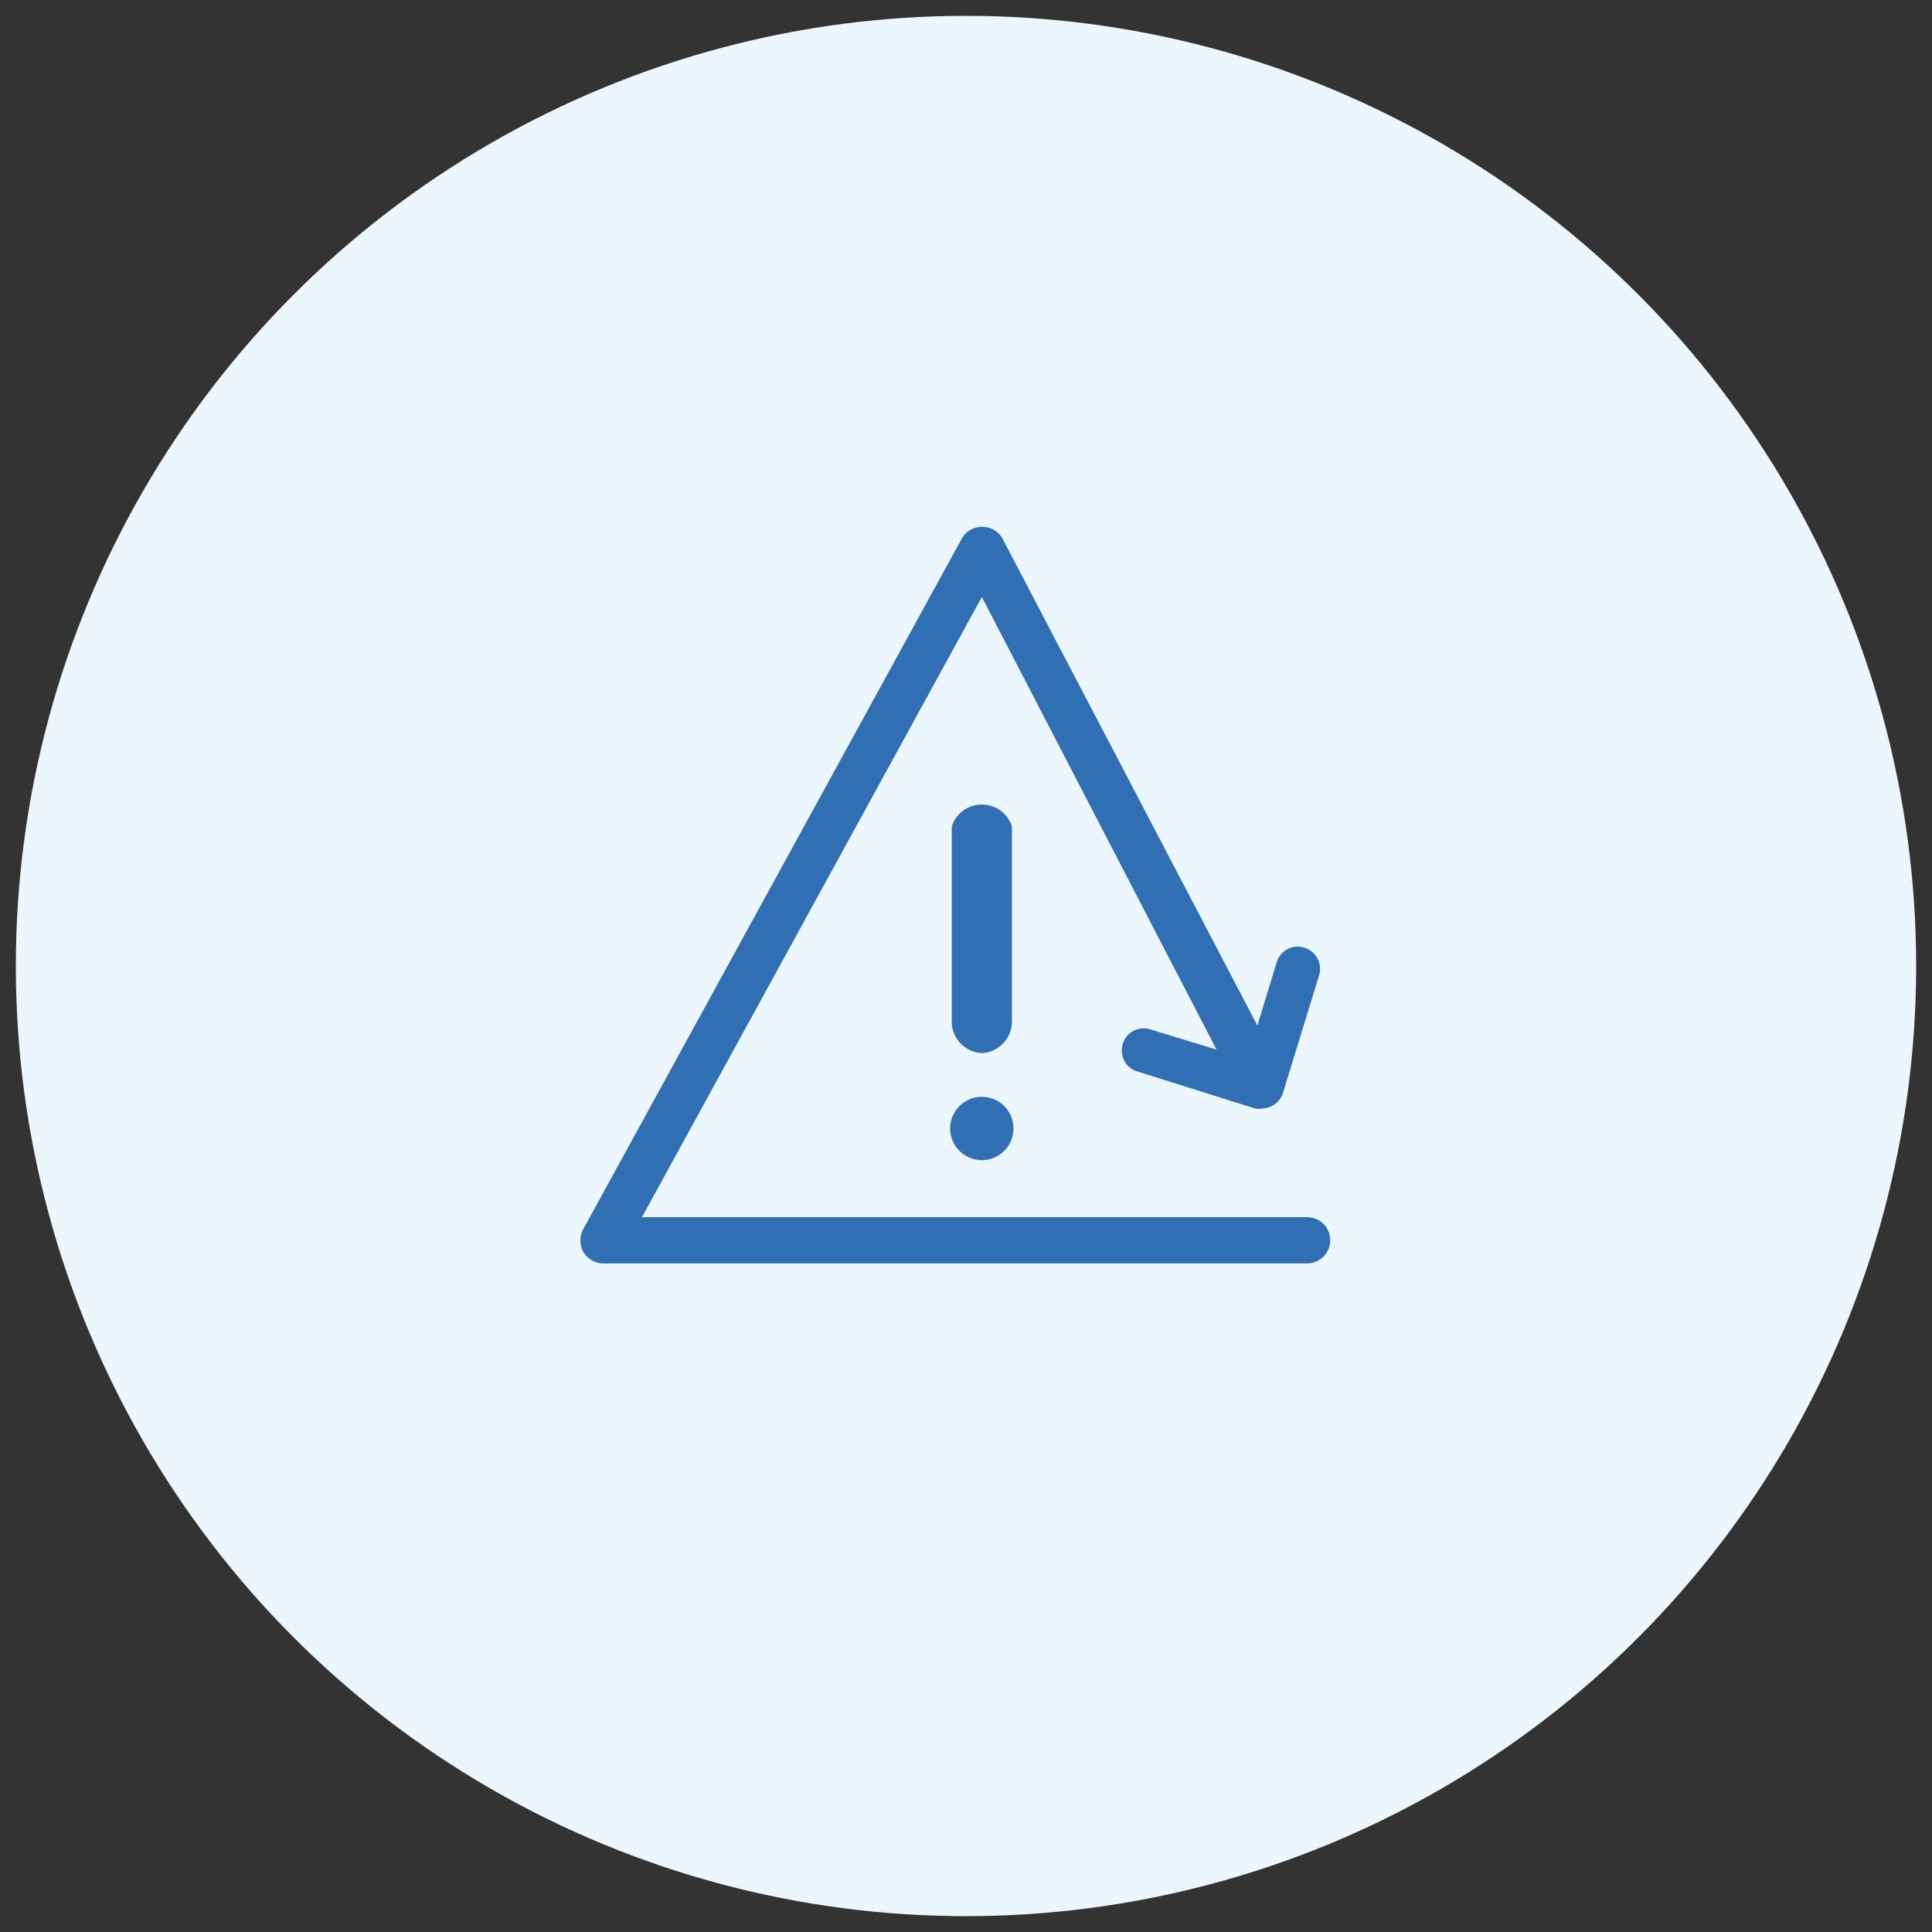 <svg id="Layer_1" data-name="Layer 1" xmlns="http://www.w3.org/2000/svg" viewBox="0 0 61 61"><rect x="0" y="0" width="61" height="61" fill="#333333" stroke="none"/><defs><style>.cls-1{fill:#ebf7fc;}.cls-2{fill:#316fb5;}</style></defs><circle class="cls-1" cx="30.5" cy="30.5" r="30"/><path class="cls-2" d="M31,33.25a1,1,0,0,0,.95-1V26.09a1,1,0,0,0-1.9,0V32.3A1,1,0,0,0,31,33.25Z"/><path class="cls-2" d="M31,36.63a1,1,0,1,0-1-1A1,1,0,0,0,31,36.63Z"/><path class="cls-2" d="M41.27,38.43h-21L31,18.85l.11.21,7.3,14.08-2.09-.64a.69.69,0,0,0-.87.46.69.69,0,0,0,.46.87L39.63,35a.52.52,0,0,0,.21,0,.71.71,0,0,0,.67-.5l1.14-3.71a.7.7,0,0,0-.47-.87.69.69,0,0,0-.87.46l-.61,2L31.65,17a.74.74,0,0,0-1.28,0L18.42,38.8a.76.76,0,0,0,0,.73.73.73,0,0,0,.63.36H41.27a.73.73,0,0,0,0-1.46Z"/></svg>